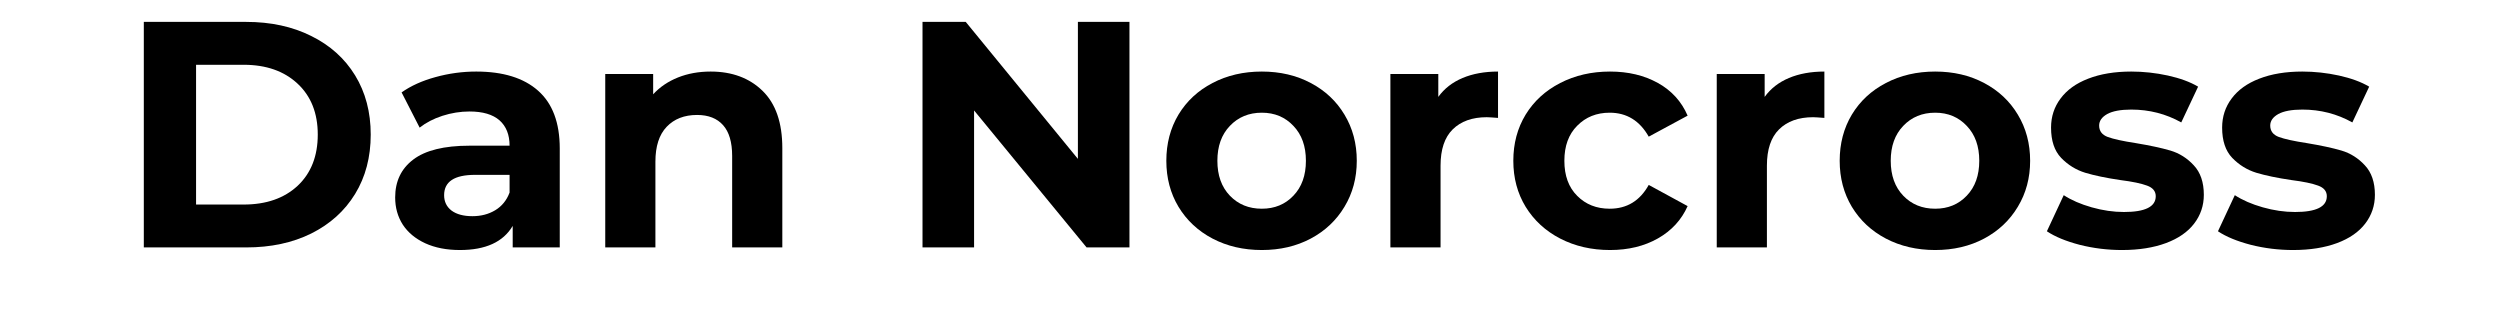<svg xmlns="http://www.w3.org/2000/svg" xmlns:xlink="http://www.w3.org/1999/xlink" width="300" zoomAndPan="magnify" viewBox="0 0 224.88 30" height="40" preserveAspectRatio="xMidYMid meet" version="1.2"><defs/><g id="aa084d73cf"><g style="fill:#000000;fill-opacity:1;"><g transform="translate(10.477, 22.268)"><path style="stroke:none" d="M 2.406 -20.297 L 11.625 -20.297 C 13.832 -20.297 15.781 -19.875 17.469 -19.031 C 19.164 -18.195 20.484 -17.016 21.422 -15.484 C 22.359 -13.953 22.828 -12.176 22.828 -10.156 C 22.828 -8.125 22.359 -6.344 21.422 -4.812 C 20.484 -3.281 19.164 -2.094 17.469 -1.25 C 15.781 -0.414 13.832 0 11.625 0 L 2.406 0 Z M 11.391 -3.859 C 13.422 -3.859 15.039 -4.422 16.25 -5.547 C 17.457 -6.68 18.062 -8.219 18.062 -10.156 C 18.062 -12.082 17.457 -13.609 16.25 -14.734 C 15.039 -15.867 13.422 -16.438 11.391 -16.438 L 7.109 -16.438 L 7.109 -3.859 Z M 11.391 -3.859 "/></g></g><g style="fill:#000000;fill-opacity:1;"><g transform="translate(34.427, 22.268)"><path style="stroke:none" d="M 8.375 -15.828 C 10.789 -15.828 12.645 -15.254 13.938 -14.109 C 15.238 -12.961 15.891 -11.227 15.891 -8.906 L 15.891 0 L 11.656 0 L 11.656 -1.938 C 10.801 -0.488 9.219 0.234 6.906 0.234 C 5.707 0.234 4.664 0.031 3.781 -0.375 C 2.906 -0.781 2.234 -1.336 1.766 -2.047 C 1.305 -2.766 1.078 -3.582 1.078 -4.5 C 1.078 -5.945 1.617 -7.082 2.703 -7.906 C 3.797 -8.738 5.484 -9.156 7.766 -9.156 L 11.375 -9.156 C 11.375 -10.145 11.07 -10.906 10.469 -11.438 C 9.863 -11.969 8.961 -12.234 7.766 -12.234 C 6.941 -12.234 6.129 -12.102 5.328 -11.844 C 4.523 -11.582 3.844 -11.227 3.281 -10.781 L 1.656 -13.953 C 2.5 -14.547 3.516 -15.004 4.703 -15.328 C 5.898 -15.66 7.125 -15.828 8.375 -15.828 Z M 8.031 -2.812 C 8.801 -2.812 9.484 -2.988 10.078 -3.344 C 10.68 -3.707 11.113 -4.238 11.375 -4.938 L 11.375 -6.531 L 8.266 -6.531 C 6.41 -6.531 5.484 -5.922 5.484 -4.703 C 5.484 -4.117 5.707 -3.656 6.156 -3.312 C 6.613 -2.977 7.238 -2.812 8.031 -2.812 Z M 8.031 -2.812 "/></g></g><g style="fill:#000000;fill-opacity:1;"><g transform="translate(52.318, 22.268)"><path style="stroke:none" d="M 11.578 -15.828 C 13.504 -15.828 15.062 -15.25 16.25 -14.094 C 17.438 -12.938 18.031 -11.219 18.031 -8.938 L 18.031 0 L 13.516 0 L 13.516 -8.234 C 13.516 -9.473 13.242 -10.395 12.703 -11 C 12.16 -11.613 11.379 -11.922 10.359 -11.922 C 9.211 -11.922 8.301 -11.566 7.625 -10.859 C 6.945 -10.148 6.609 -9.102 6.609 -7.719 L 6.609 0 L 2.094 0 L 2.094 -15.609 L 6.406 -15.609 L 6.406 -13.781 C 7.008 -14.438 7.754 -14.941 8.641 -15.297 C 9.523 -15.648 10.504 -15.828 11.578 -15.828 Z M 11.578 -15.828 "/></g></g><g style="fill:#000000;fill-opacity:1;"><g transform="translate(72.354, 22.268)"><path style="stroke:none" d=""/></g></g><g style="fill:#000000;fill-opacity:1;"><g transform="translate(80.56, 22.268)"><path style="stroke:none" d="M 21.031 -20.297 L 21.031 0 L 17.172 0 L 7.047 -12.328 L 7.047 0 L 2.406 0 L 2.406 -20.297 L 6.297 -20.297 L 16.391 -7.969 L 16.391 -20.297 Z M 21.031 -20.297 "/></g></g><g style="fill:#000000;fill-opacity:1;"><g transform="translate(103.988, 22.268)"><path style="stroke:none" d="M 9.516 0.234 C 7.867 0.234 6.391 -0.109 5.078 -0.797 C 3.773 -1.484 2.754 -2.438 2.016 -3.656 C 1.285 -4.875 0.922 -6.254 0.922 -7.797 C 0.922 -9.348 1.285 -10.734 2.016 -11.953 C 2.754 -13.172 3.773 -14.117 5.078 -14.797 C 6.391 -15.484 7.867 -15.828 9.516 -15.828 C 11.16 -15.828 12.629 -15.484 13.922 -14.797 C 15.211 -14.117 16.223 -13.172 16.953 -11.953 C 17.691 -10.734 18.062 -9.348 18.062 -7.797 C 18.062 -6.254 17.691 -4.875 16.953 -3.656 C 16.223 -2.438 15.211 -1.484 13.922 -0.797 C 12.629 -0.109 11.16 0.234 9.516 0.234 Z M 9.516 -3.484 C 10.672 -3.484 11.617 -3.875 12.359 -4.656 C 13.109 -5.438 13.484 -6.484 13.484 -7.797 C 13.484 -9.109 13.109 -10.156 12.359 -10.938 C 11.617 -11.727 10.672 -12.125 9.516 -12.125 C 8.348 -12.125 7.391 -11.727 6.641 -10.938 C 5.891 -10.156 5.516 -9.109 5.516 -7.797 C 5.516 -6.484 5.891 -5.438 6.641 -4.656 C 7.391 -3.875 8.348 -3.484 9.516 -3.484 Z M 9.516 -3.484 "/></g></g><g style="fill:#000000;fill-opacity:1;"><g transform="translate(122.981, 22.268)"><path style="stroke:none" d="M 6.406 -13.547 C 6.945 -14.297 7.676 -14.863 8.594 -15.25 C 9.508 -15.633 10.57 -15.828 11.781 -15.828 L 11.781 -11.656 C 11.27 -11.695 10.93 -11.719 10.766 -11.719 C 9.461 -11.719 8.441 -11.352 7.703 -10.625 C 6.973 -9.906 6.609 -8.816 6.609 -7.359 L 6.609 0 L 2.094 0 L 2.094 -15.609 L 6.406 -15.609 Z M 6.406 -13.547 "/></g></g><g style="fill:#000000;fill-opacity:1;"><g transform="translate(135.217, 22.268)"><path style="stroke:none" d="M 9.625 0.234 C 7.969 0.234 6.473 -0.109 5.141 -0.797 C 3.816 -1.484 2.781 -2.438 2.031 -3.656 C 1.289 -4.875 0.922 -6.254 0.922 -7.797 C 0.922 -9.348 1.289 -10.734 2.031 -11.953 C 2.781 -13.172 3.816 -14.117 5.141 -14.797 C 6.473 -15.484 7.969 -15.828 9.625 -15.828 C 11.27 -15.828 12.707 -15.484 13.938 -14.797 C 15.164 -14.117 16.055 -13.141 16.609 -11.859 L 13.109 -9.969 C 12.297 -11.406 11.125 -12.125 9.594 -12.125 C 8.414 -12.125 7.441 -11.734 6.672 -10.953 C 5.898 -10.18 5.516 -9.129 5.516 -7.797 C 5.516 -6.461 5.898 -5.41 6.672 -4.641 C 7.441 -3.867 8.414 -3.484 9.594 -3.484 C 11.145 -3.484 12.316 -4.195 13.109 -5.625 L 16.609 -3.719 C 16.055 -2.477 15.164 -1.508 13.938 -0.812 C 12.707 -0.113 11.27 0.234 9.625 0.234 Z M 9.625 0.234 "/></g></g><g style="fill:#000000;fill-opacity:1;"><g transform="translate(152.353, 22.268)"><path style="stroke:none" d="M 6.406 -13.547 C 6.945 -14.297 7.676 -14.863 8.594 -15.25 C 9.508 -15.633 10.57 -15.828 11.781 -15.828 L 11.781 -11.656 C 11.27 -11.695 10.93 -11.719 10.766 -11.719 C 9.461 -11.719 8.441 -11.352 7.703 -10.625 C 6.973 -9.906 6.609 -8.816 6.609 -7.359 L 6.609 0 L 2.094 0 L 2.094 -15.609 L 6.406 -15.609 Z M 6.406 -13.547 "/></g></g><g style="fill:#000000;fill-opacity:1;"><g transform="translate(164.59, 22.268)"><path style="stroke:none" d="M 9.516 0.234 C 7.867 0.234 6.391 -0.109 5.078 -0.797 C 3.773 -1.484 2.754 -2.438 2.016 -3.656 C 1.285 -4.875 0.922 -6.254 0.922 -7.797 C 0.922 -9.348 1.285 -10.734 2.016 -11.953 C 2.754 -13.172 3.773 -14.117 5.078 -14.797 C 6.391 -15.484 7.867 -15.828 9.516 -15.828 C 11.16 -15.828 12.629 -15.484 13.922 -14.797 C 15.211 -14.117 16.223 -13.172 16.953 -11.953 C 17.691 -10.734 18.062 -9.348 18.062 -7.797 C 18.062 -6.254 17.691 -4.875 16.953 -3.656 C 16.223 -2.438 15.211 -1.484 13.922 -0.797 C 12.629 -0.109 11.16 0.234 9.516 0.234 Z M 9.516 -3.484 C 10.672 -3.484 11.617 -3.875 12.359 -4.656 C 13.109 -5.438 13.484 -6.484 13.484 -7.797 C 13.484 -9.109 13.109 -10.156 12.359 -10.938 C 11.617 -11.727 10.672 -12.125 9.516 -12.125 C 8.348 -12.125 7.391 -11.727 6.641 -10.938 C 5.891 -10.156 5.516 -9.109 5.516 -7.797 C 5.516 -6.484 5.891 -5.438 6.641 -4.656 C 7.391 -3.875 8.348 -3.484 9.516 -3.484 Z M 9.516 -3.484 "/></g></g><g style="fill:#000000;fill-opacity:1;"><g transform="translate(183.582, 22.268)"><path style="stroke:none" d="M 7.344 0.234 C 6.039 0.234 4.77 0.078 3.531 -0.234 C 2.301 -0.555 1.316 -0.961 0.578 -1.453 L 2.094 -4.703 C 2.781 -4.254 3.617 -3.891 4.609 -3.609 C 5.598 -3.328 6.566 -3.188 7.516 -3.188 C 9.422 -3.188 10.375 -3.66 10.375 -4.609 C 10.375 -5.055 10.113 -5.375 9.594 -5.562 C 9.07 -5.758 8.27 -5.926 7.188 -6.062 C 5.914 -6.25 4.863 -6.469 4.031 -6.719 C 3.195 -6.977 2.473 -7.426 1.859 -8.062 C 1.254 -8.695 0.953 -9.602 0.953 -10.781 C 0.953 -11.77 1.238 -12.645 1.812 -13.406 C 2.383 -14.176 3.211 -14.77 4.297 -15.188 C 5.391 -15.613 6.68 -15.828 8.172 -15.828 C 9.273 -15.828 10.375 -15.707 11.469 -15.469 C 12.562 -15.227 13.469 -14.895 14.188 -14.469 L 12.672 -11.25 C 11.297 -12.02 9.797 -12.406 8.172 -12.406 C 7.211 -12.406 6.488 -12.27 6 -12 C 5.52 -11.727 5.281 -11.383 5.281 -10.969 C 5.281 -10.477 5.539 -10.133 6.062 -9.938 C 6.582 -9.75 7.414 -9.566 8.562 -9.391 C 9.832 -9.18 10.875 -8.957 11.688 -8.719 C 12.5 -8.477 13.203 -8.035 13.797 -7.391 C 14.398 -6.754 14.703 -5.867 14.703 -4.734 C 14.703 -3.766 14.41 -2.898 13.828 -2.141 C 13.254 -1.391 12.41 -0.805 11.297 -0.391 C 10.18 0.023 8.863 0.234 7.344 0.234 Z M 7.344 0.234 "/></g></g><g style="fill:#000000;fill-opacity:1;"><g transform="translate(198.979, 22.268)"><path style="stroke:none" d="M 7.344 0.234 C 6.039 0.234 4.77 0.078 3.531 -0.234 C 2.301 -0.555 1.316 -0.961 0.578 -1.453 L 2.094 -4.703 C 2.781 -4.254 3.617 -3.891 4.609 -3.609 C 5.598 -3.328 6.566 -3.188 7.516 -3.188 C 9.422 -3.188 10.375 -3.66 10.375 -4.609 C 10.375 -5.055 10.113 -5.375 9.594 -5.562 C 9.07 -5.758 8.27 -5.926 7.188 -6.062 C 5.914 -6.25 4.863 -6.469 4.031 -6.719 C 3.195 -6.977 2.473 -7.426 1.859 -8.062 C 1.254 -8.695 0.953 -9.602 0.953 -10.781 C 0.953 -11.77 1.238 -12.645 1.812 -13.406 C 2.383 -14.176 3.211 -14.77 4.297 -15.188 C 5.391 -15.613 6.68 -15.828 8.172 -15.828 C 9.273 -15.828 10.375 -15.707 11.469 -15.469 C 12.562 -15.227 13.469 -14.895 14.188 -14.469 L 12.672 -11.25 C 11.297 -12.02 9.797 -12.406 8.172 -12.406 C 7.211 -12.406 6.488 -12.27 6 -12 C 5.52 -11.727 5.281 -11.383 5.281 -10.969 C 5.281 -10.477 5.539 -10.133 6.062 -9.938 C 6.582 -9.75 7.414 -9.566 8.562 -9.391 C 9.832 -9.18 10.875 -8.957 11.688 -8.719 C 12.5 -8.477 13.203 -8.035 13.797 -7.391 C 14.398 -6.754 14.703 -5.867 14.703 -4.734 C 14.703 -3.766 14.41 -2.898 13.828 -2.141 C 13.254 -1.391 12.41 -0.805 11.297 -0.391 C 10.18 0.023 8.863 0.234 7.344 0.234 Z M 7.344 0.234 "/></g></g></g></svg>